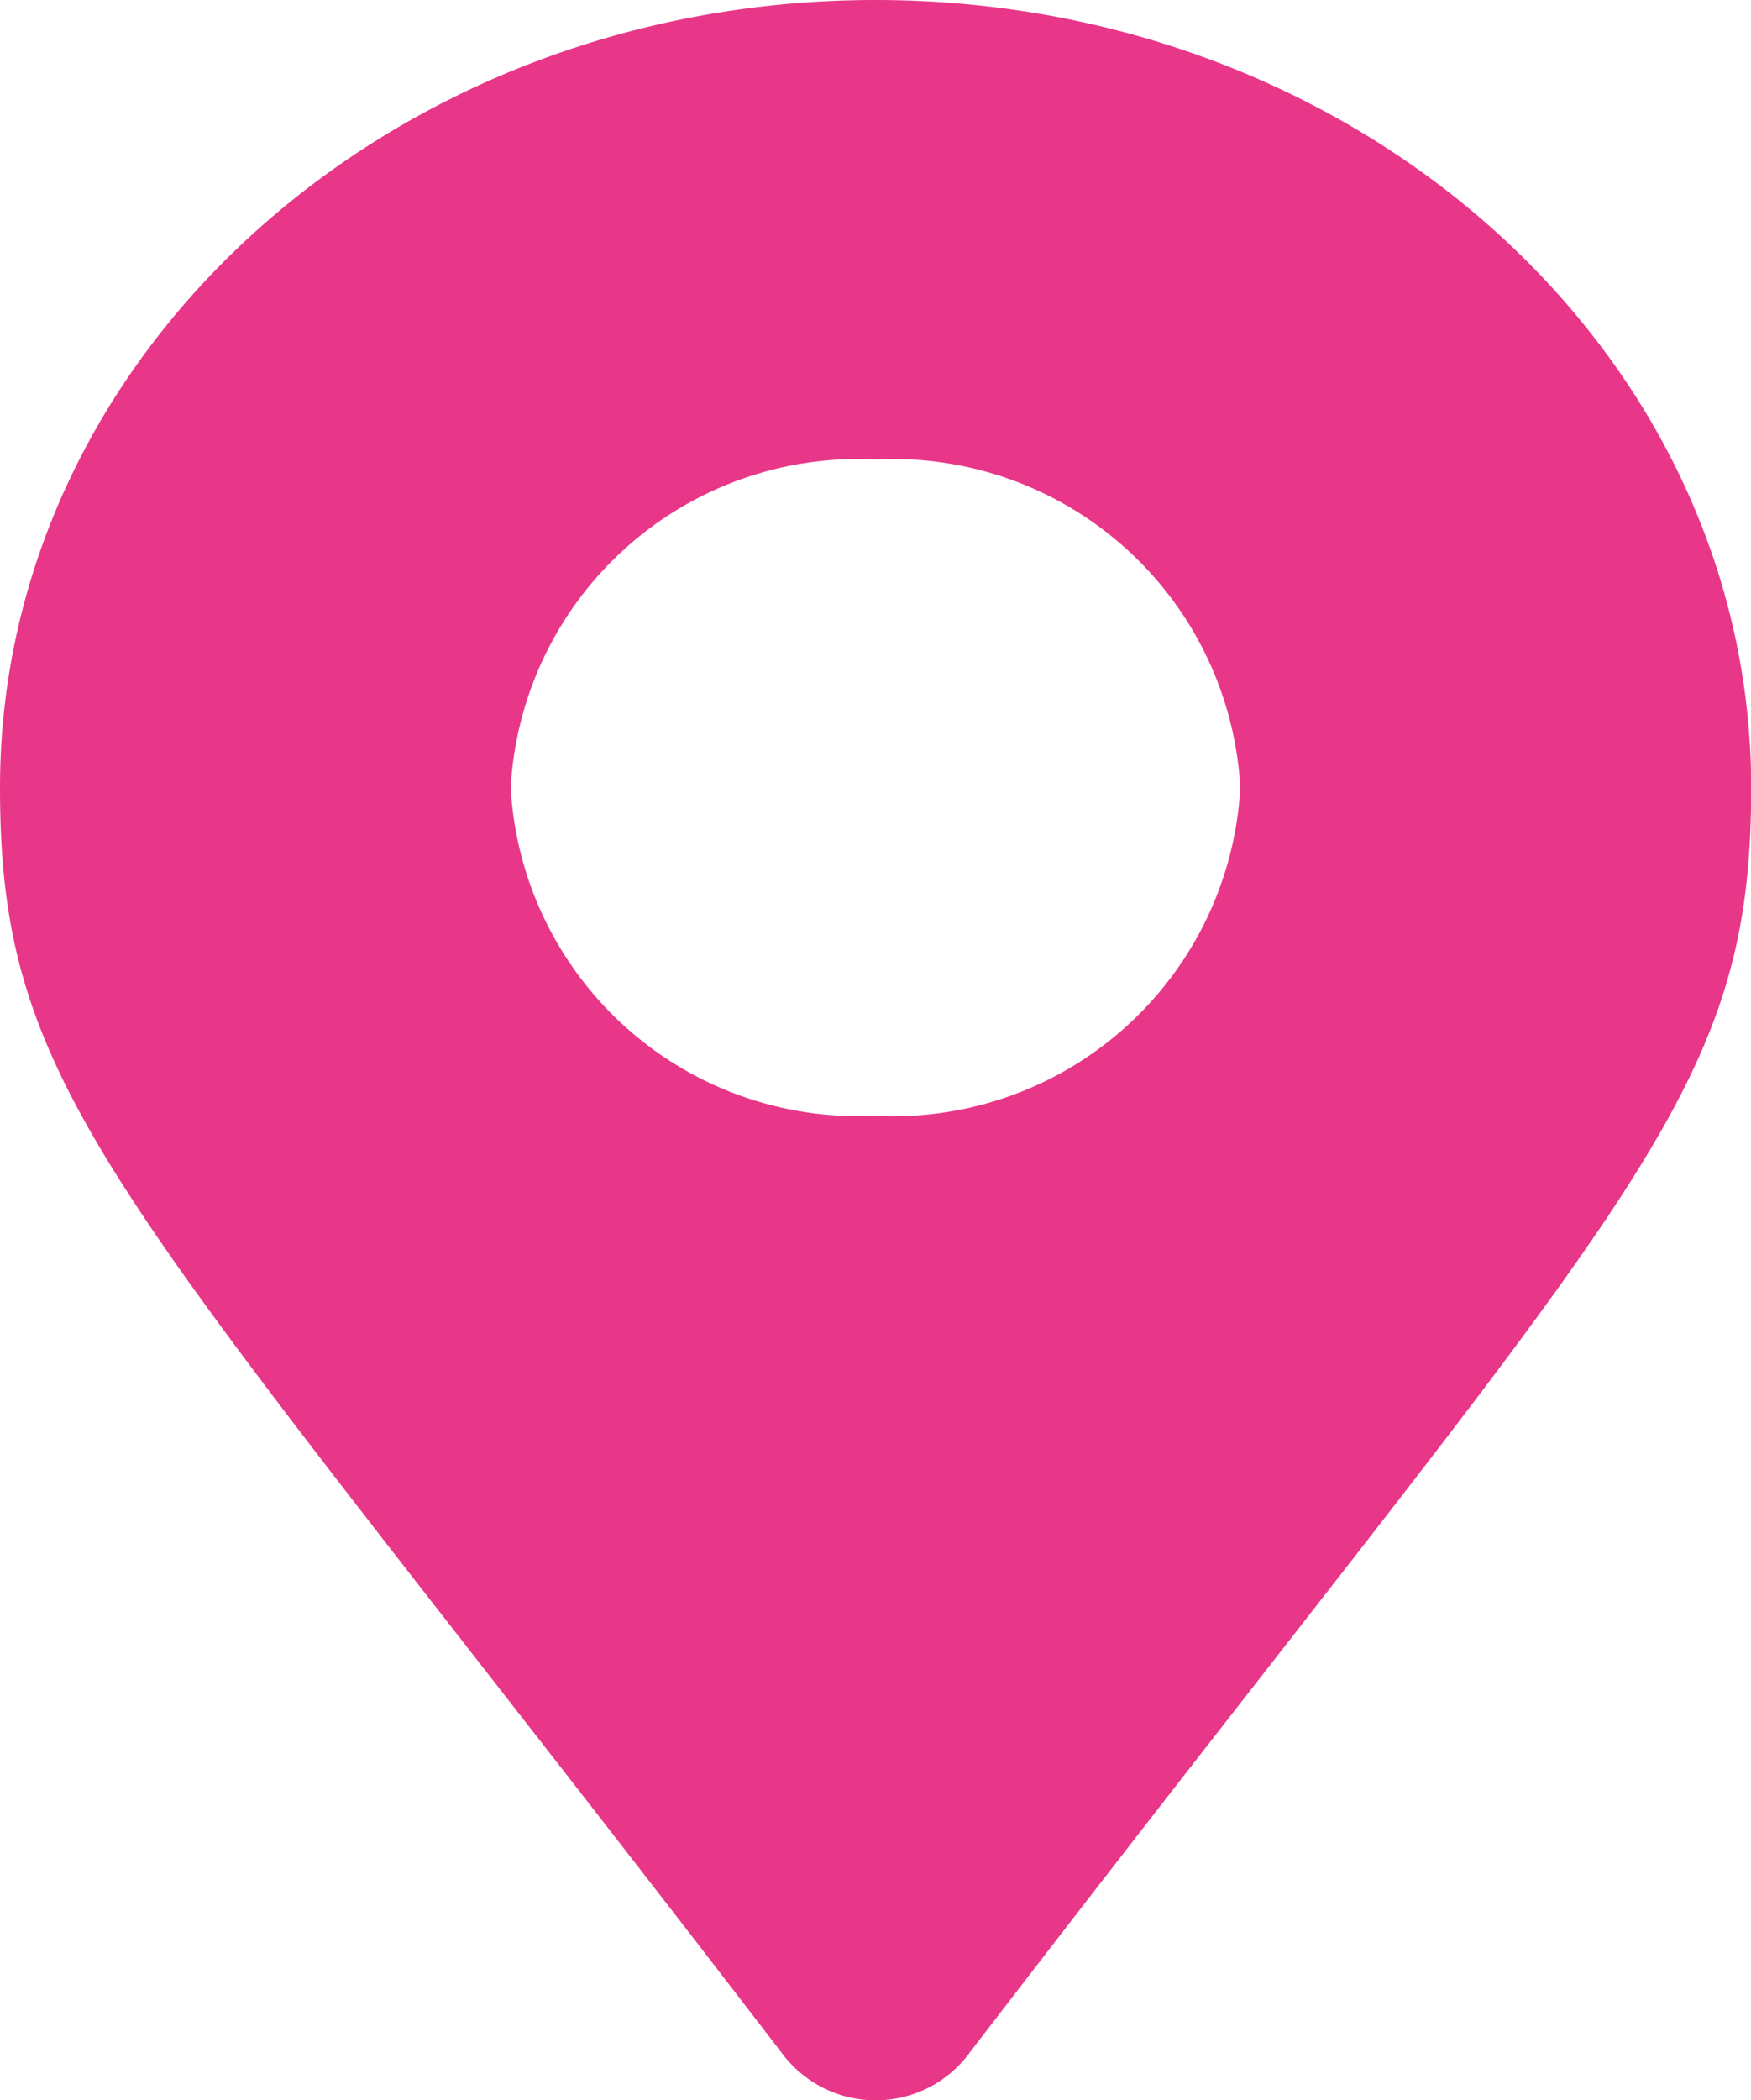 <svg height="22.898" viewBox="0 0 19.098 22.898" width="19.098" xmlns="http://www.w3.org/2000/svg"><path d="m8.568 22.436c-7.227-9.421-8.568-10.387-8.568-13.849 0-4.743 4.275-8.587 9.549-8.587s9.551 3.844 9.551 8.587c0 3.462-1.341 4.429-8.568 13.849a1.273 1.273 0 0 1 -1.963 0zm.981-10.271a3.794 3.794 0 0 0 3.979-3.578 3.794 3.794 0 0 0 -3.979-3.578 3.794 3.794 0 0 0 -3.979 3.578 3.794 3.794 0 0 0 3.979 3.577z" fill="#e83788"/></svg>
